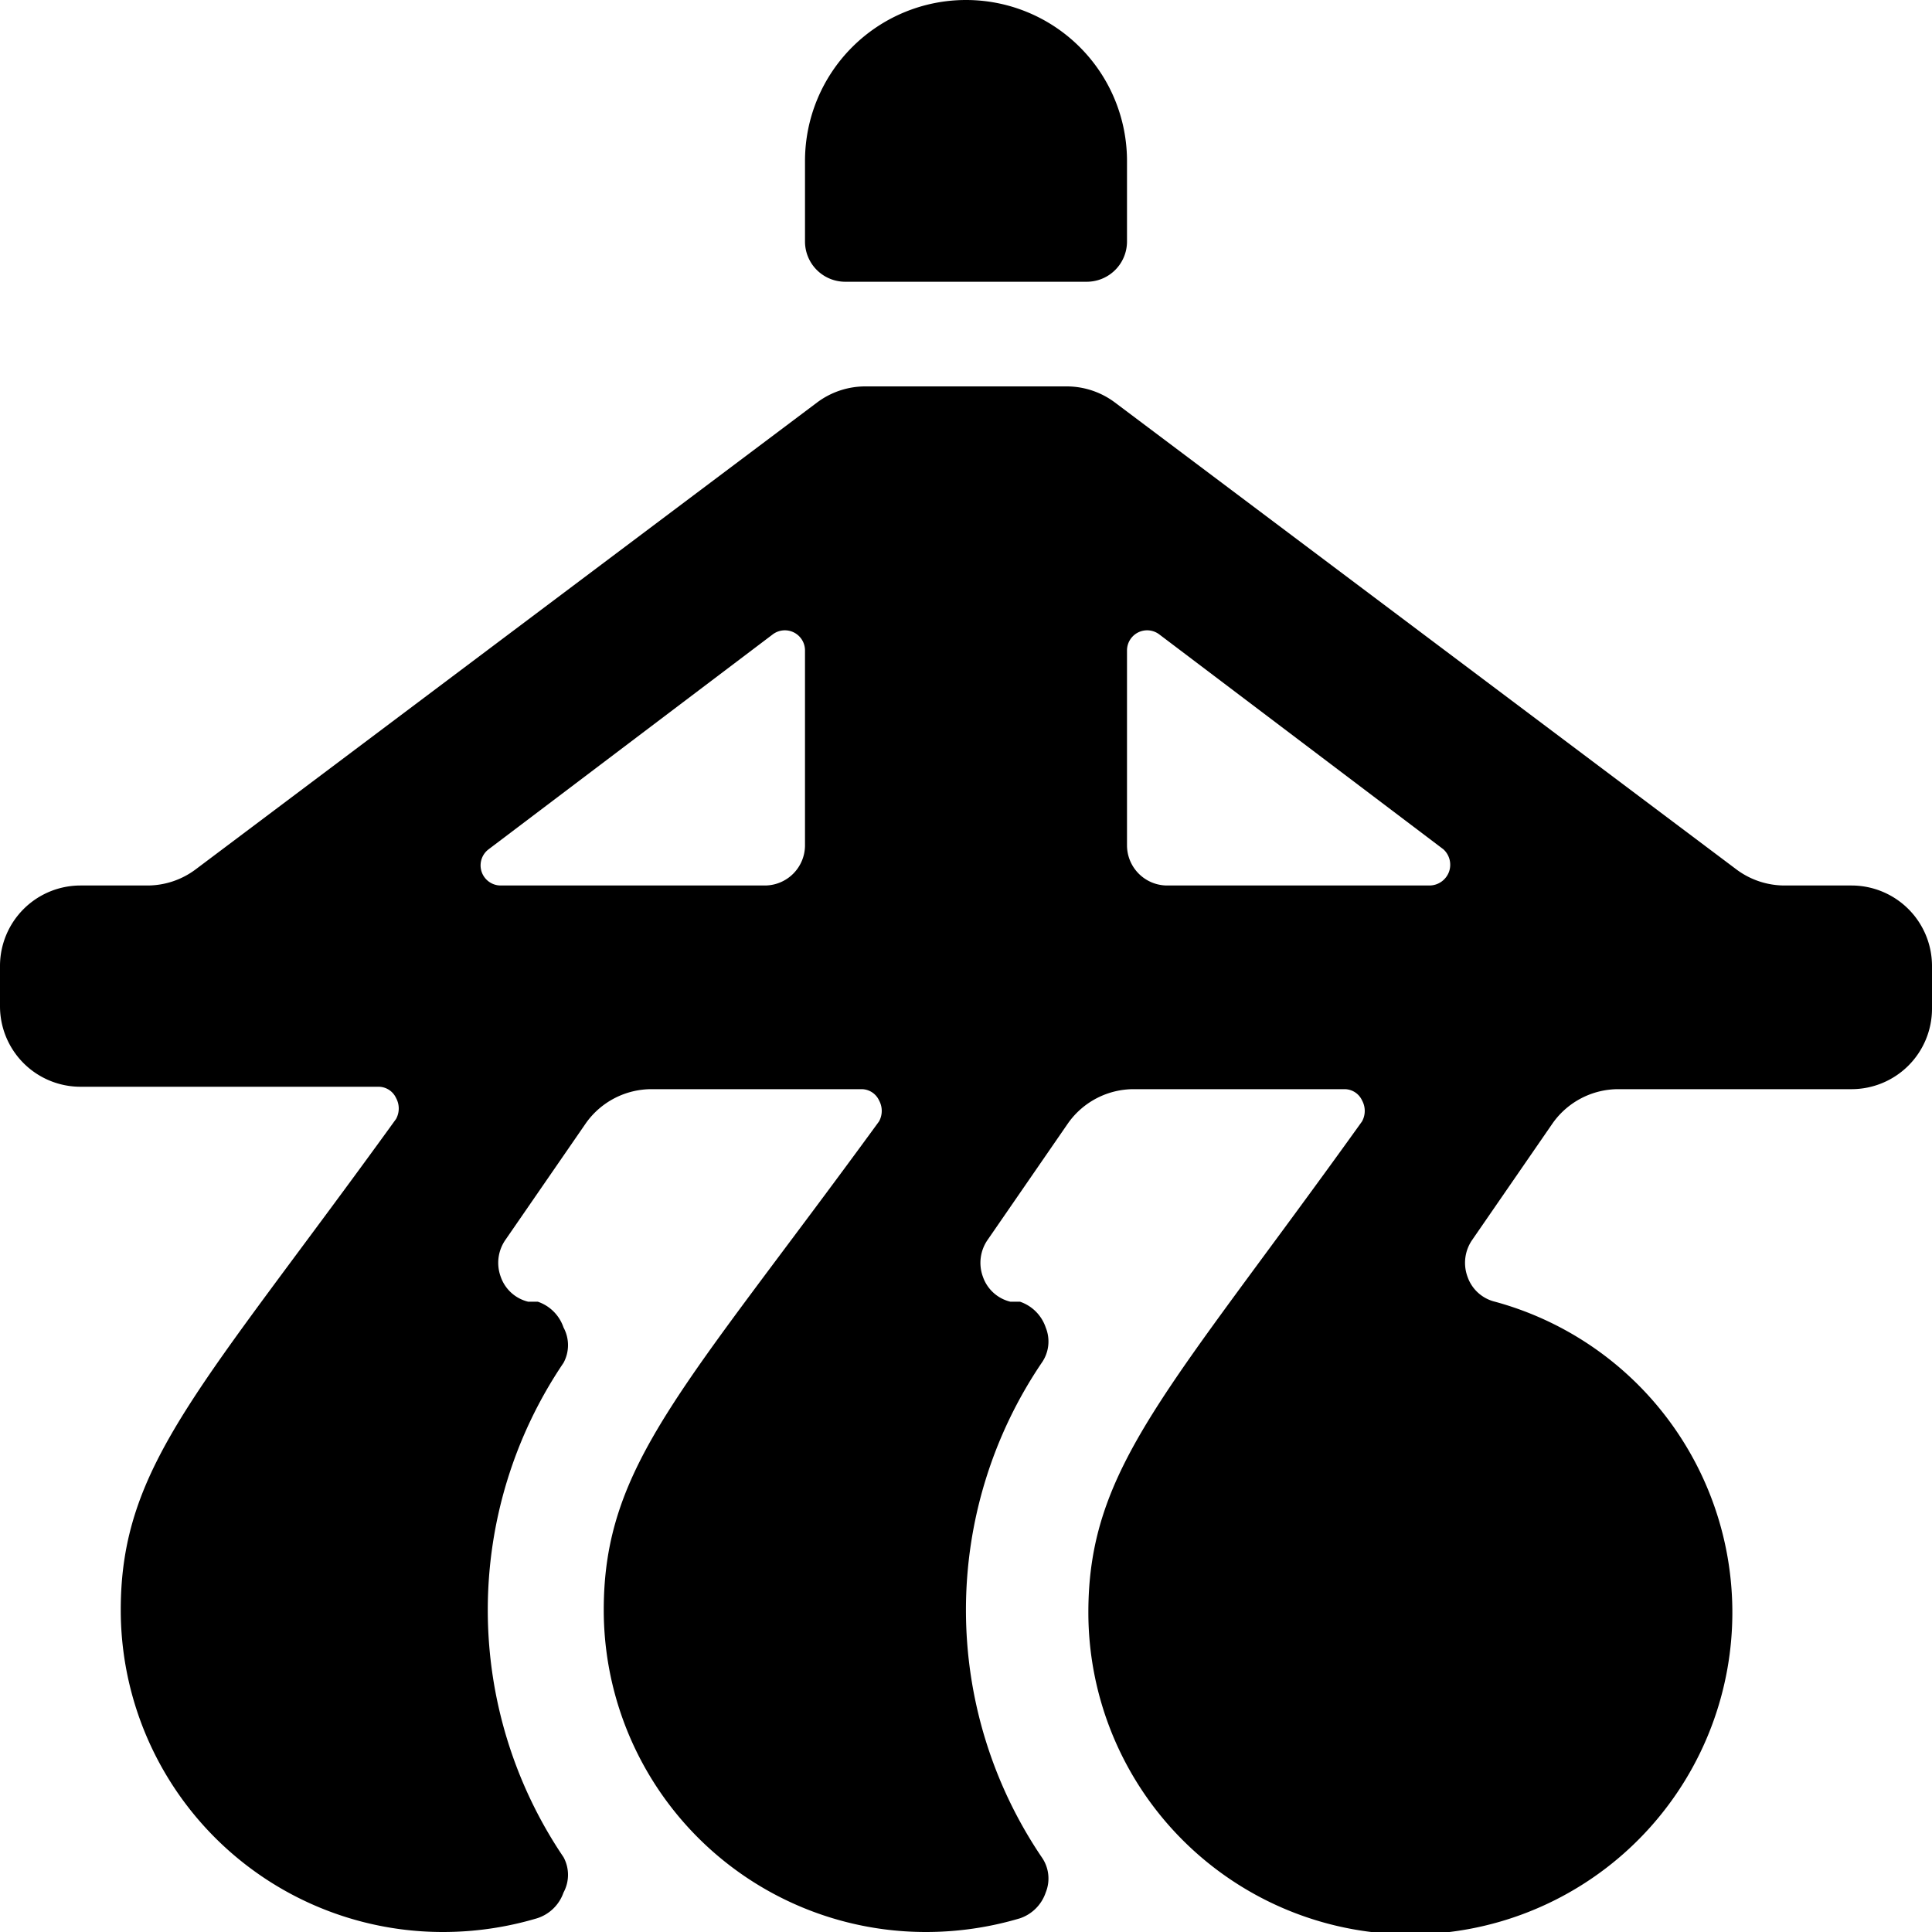 <svg xmlns="http://www.w3.org/2000/svg" viewBox="0 0 24 24"><g><path d="M10.5 3.5h3A0.5 0.5 0 0 0 14 3V2a2 2 0 0 0 -4 0v1a0.5 0.5 0 0 0 0.5 0.5Z" fill="#000000" stroke-width="1"></path><path d="M23 11h-0.83a1 1 0 0 1 -0.6 -0.2L13.85 5a1 1 0 0 0 -0.6 -0.2h-2.5a1 1 0 0 0 -0.6 0.2l-7.72 5.8a1 1 0 0 1 -0.6 0.2H1a1 1 0 0 0 -1 1v0.5a1 1 0 0 0 1 1h3.7a0.24 0.24 0 0 1 0.22 0.14 0.27 0.27 0 0 1 0 0.26C2.5 17.25 1.5 18.19 1.5 20a4 4 0 0 0 4 4 4.09 4.09 0 0 0 1.17 -0.17 0.51 0.51 0 0 0 0.33 -0.32 0.46 0.46 0 0 0 0 -0.44 5.48 5.48 0 0 1 0 -6.14 0.46 0.46 0 0 0 0 -0.44 0.51 0.51 0 0 0 -0.32 -0.32l-0.12 0a0.48 0.48 0 0 1 -0.34 -0.31 0.5 0.5 0 0 1 0.06 -0.46l1 -1.45a1 1 0 0 1 0.82 -0.42h2.6a0.24 0.24 0 0 1 0.22 0.14 0.27 0.27 0 0 1 0 0.26C8.5 17.25 7.5 18.19 7.5 20a4 4 0 0 0 4 4 4.09 4.09 0 0 0 1.17 -0.17 0.51 0.51 0 0 0 0.32 -0.32 0.46 0.46 0 0 0 -0.05 -0.44 5.48 5.48 0 0 1 0 -6.14 0.46 0.46 0 0 0 0.05 -0.44 0.51 0.51 0 0 0 -0.32 -0.32l-0.12 0a0.48 0.48 0 0 1 -0.34 -0.31 0.5 0.5 0 0 1 0.06 -0.46l1 -1.45a1 1 0 0 1 0.82 -0.42h2.61a0.24 0.24 0 0 1 0.22 0.14 0.27 0.27 0 0 1 0 0.26c-2.4 3.35 -3.4 4.29 -3.4 6.1a4 4 0 1 0 5.05 -3.86 0.48 0.48 0 0 1 -0.34 -0.31 0.5 0.5 0 0 1 0.06 -0.46l1 -1.45a1 1 0 0 1 0.82 -0.42H23a1 1 0 0 0 1 -1V12a1 1 0 0 0 -1 -1Zm-13 -0.5a0.5 0.5 0 0 1 -0.5 0.5H6.22a0.25 0.25 0 0 1 -0.15 -0.45L9.6 7.88a0.25 0.25 0 0 1 0.4 0.2Zm8 0.33a0.26 0.26 0 0 1 -0.24 0.17H14.5a0.5 0.5 0 0 1 -0.5 -0.5V8.08a0.25 0.25 0 0 1 0.4 -0.2l3.53 2.67a0.26 0.26 0 0 1 0.07 0.28Z" fill="#000000" stroke-width="1"></path></g></svg>